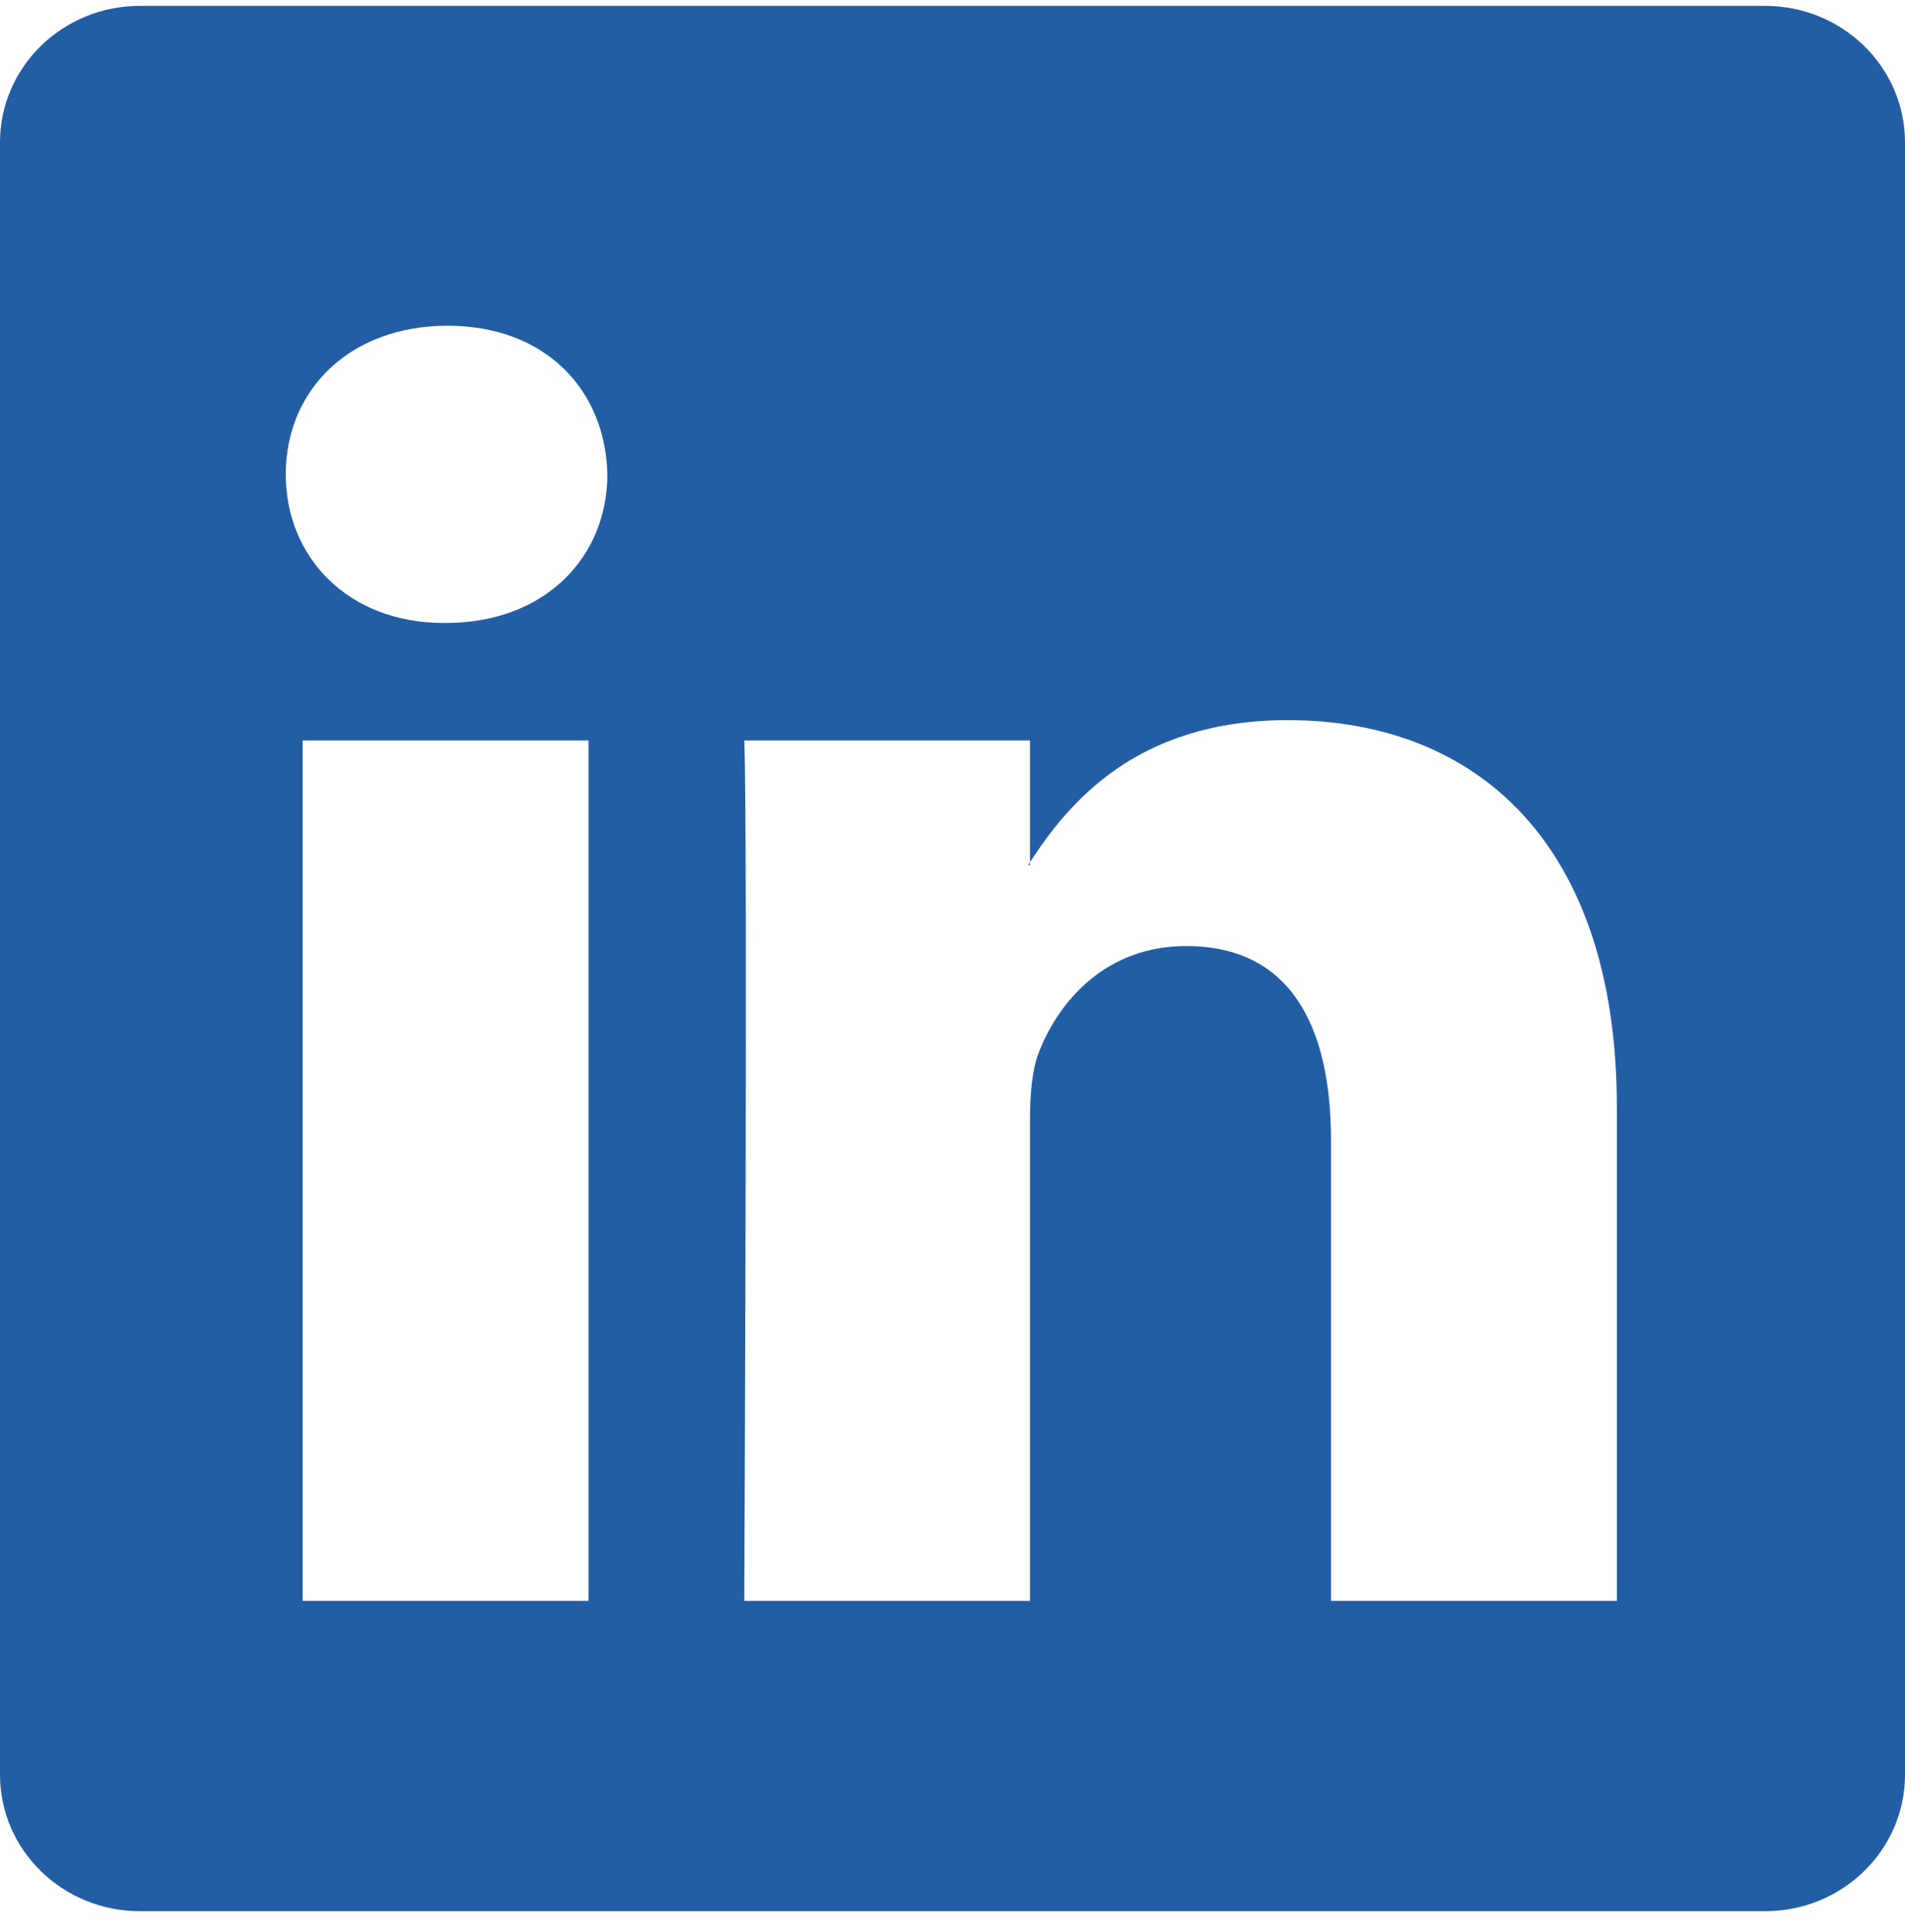 <?xml version="1.0" encoding="UTF-8"?> <svg xmlns="http://www.w3.org/2000/svg" width="72" height="73" viewBox="0 0 72 73" fill="none"><g clip-path="url(#clip0_2061_440)"><path d="M0 5.379C0 2.531 2.367 0.222 5.287 0.222H66.713C69.633 0.222 72 2.531 72 5.379V67.065C72 69.914 69.633 72.222 66.713 72.222H5.287C2.367 72.222 0 69.914 0 67.065V5.379ZM22.244 60.495V27.983H11.439V60.495H22.244ZM16.843 23.541C20.61 23.541 22.954 21.048 22.954 17.925C22.887 14.735 20.614 12.309 16.916 12.309C13.216 12.309 10.8 14.739 10.8 17.925C10.8 21.048 13.145 23.541 16.771 23.541H16.843ZM38.929 60.495V42.338C38.929 41.366 39.002 40.394 39.289 39.701C40.068 37.761 41.846 35.75 44.834 35.75C48.744 35.75 50.306 38.729 50.306 43.103V60.495H61.11V41.847C61.11 31.857 55.782 27.213 48.672 27.213C42.939 27.213 40.37 30.363 38.929 32.582V32.694H38.858L38.929 32.582V27.983H28.13C28.265 31.034 28.13 60.495 28.13 60.495H38.929Z" fill="#235EA4"></path></g><defs><clipPath id="clip0_2061_440"><rect width="72" height="72" fill="white" transform="translate(0 0.222)"></rect></clipPath></defs></svg> 